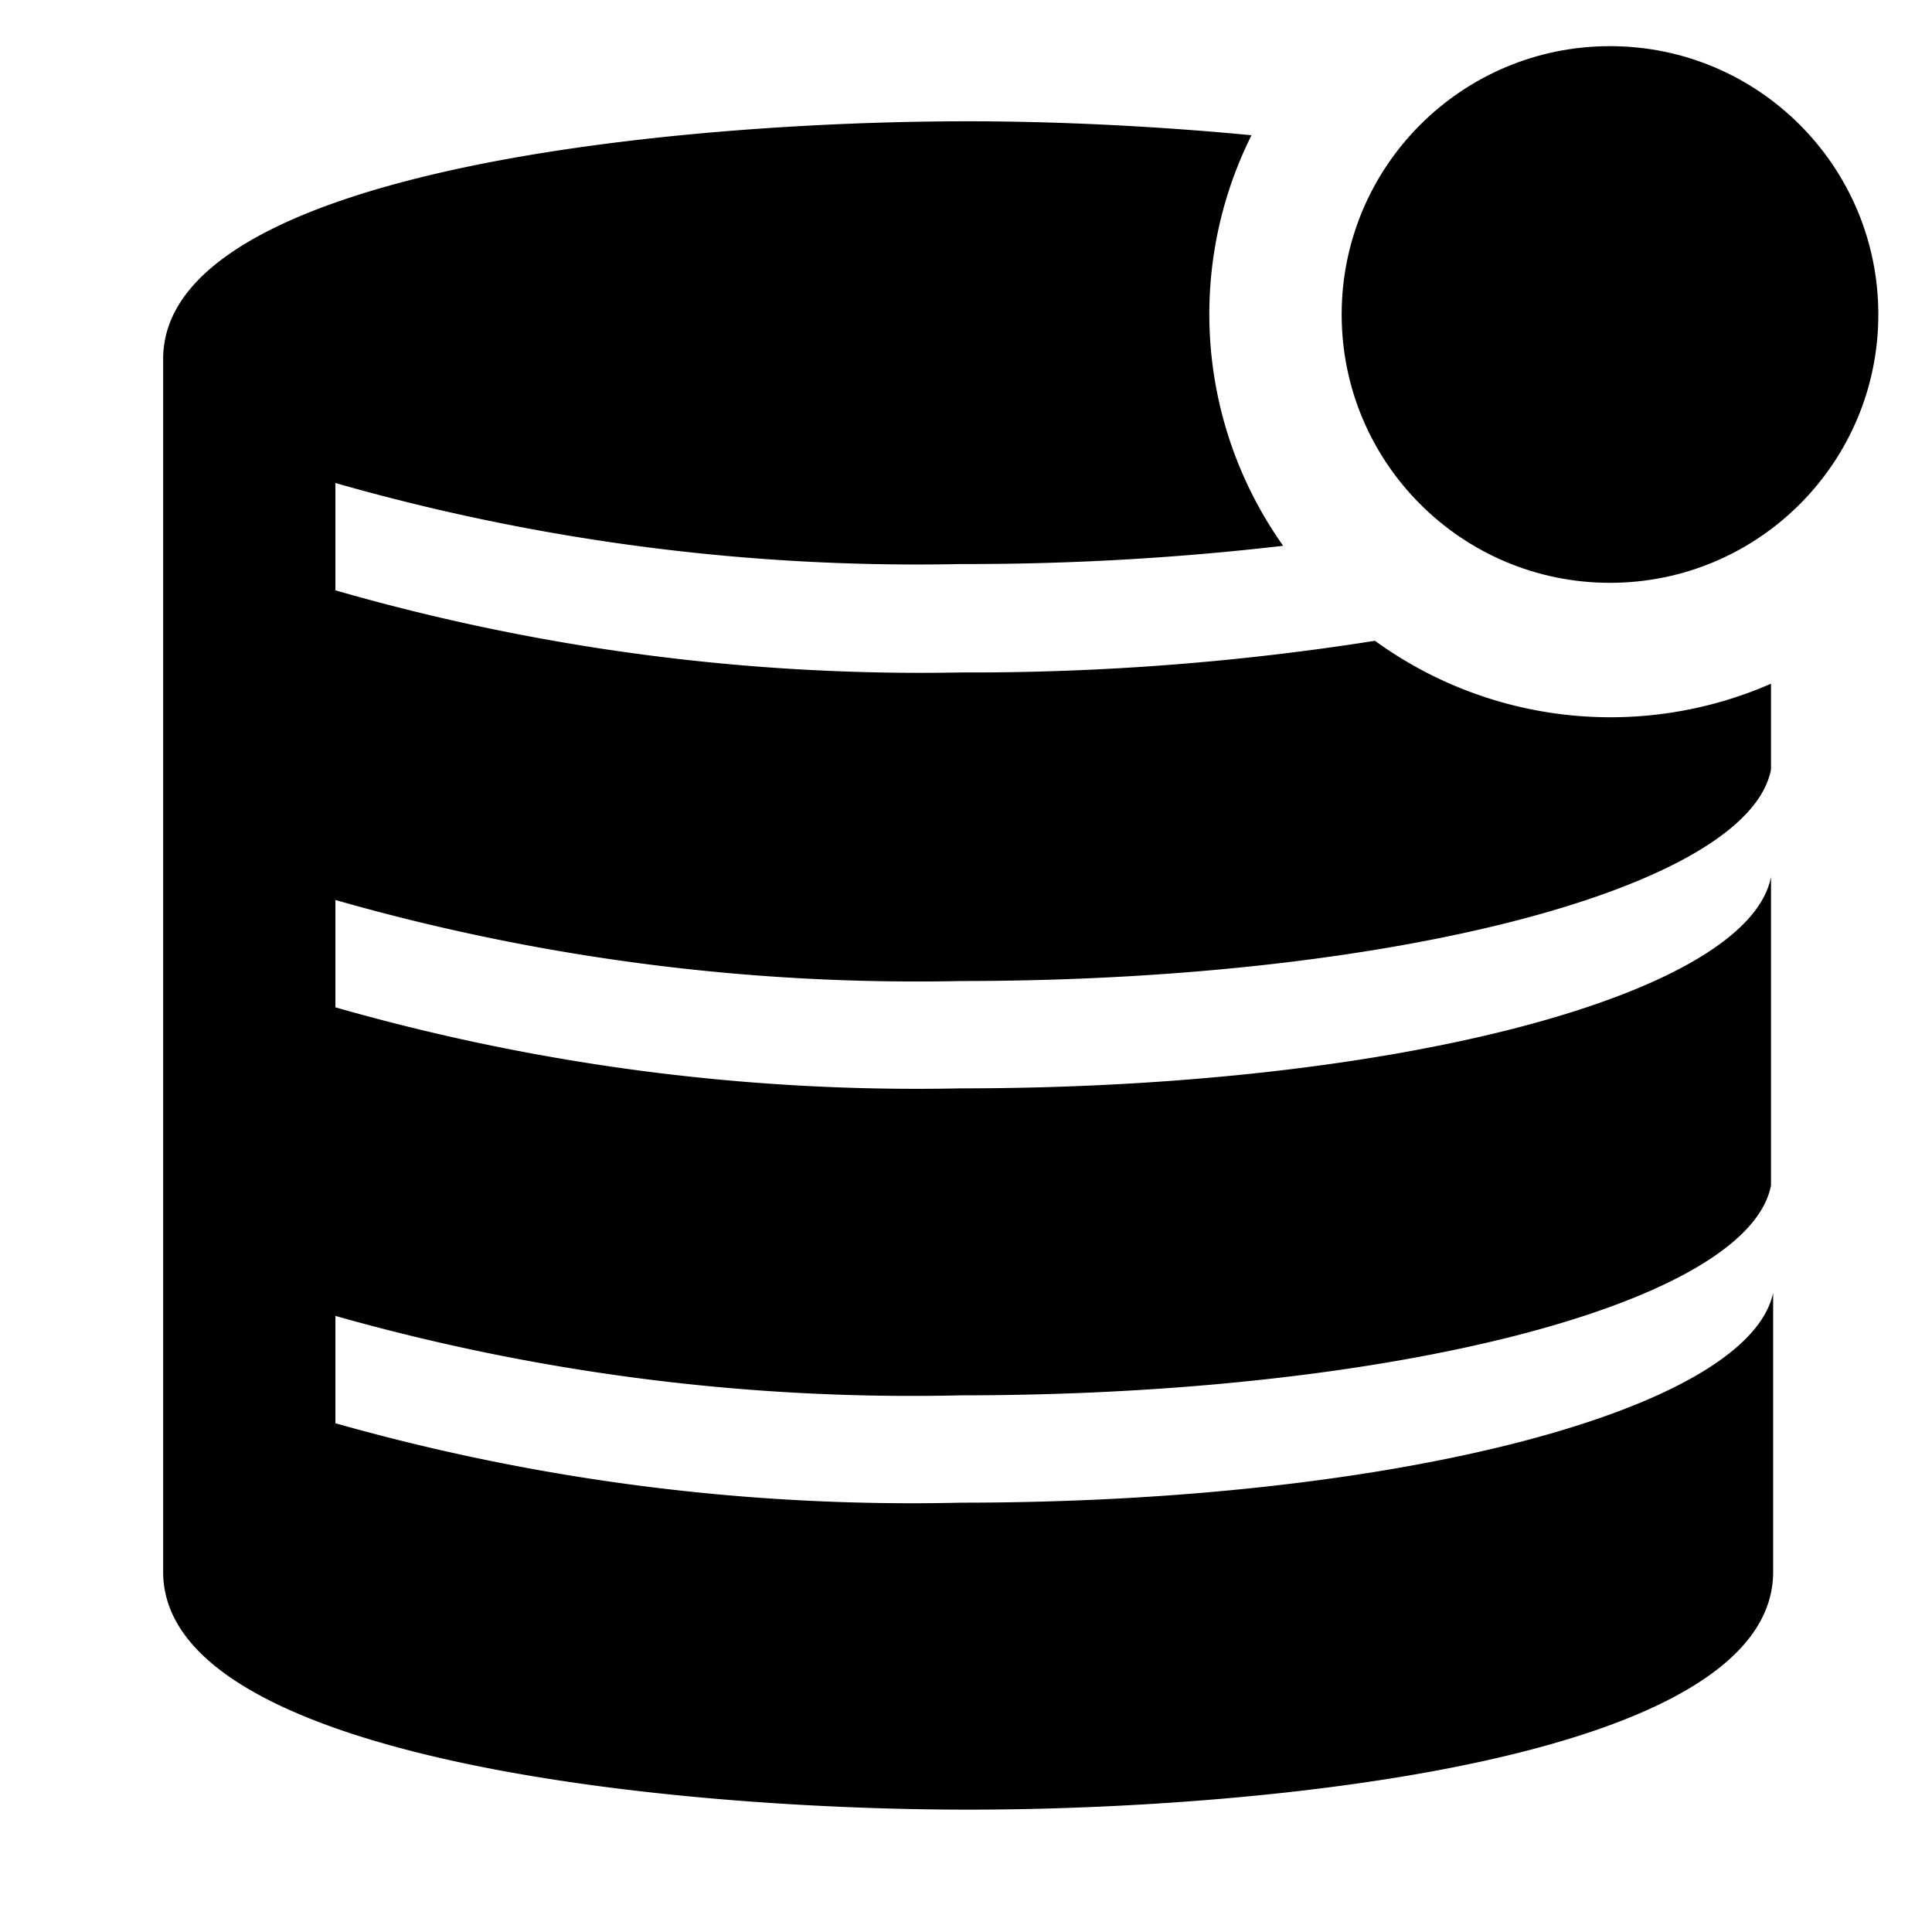 <?xml version="1.0" encoding="utf-8"?>
<!-- Generator: www.svgicons.com -->
<svg xmlns="http://www.w3.org/2000/svg" width="800" height="800" viewBox="0 0 36 36">
<path fill="currentColor" d="M17.91 18.28c8.08 0 14.66-1.74 15.09-3.94v-1.6a7.47 7.47 0 0 1-7.38-.8a48.3 48.3 0 0 1-7.71.59A39.4 39.4 0 0 1 6.25 11V9a39.4 39.4 0 0 0 11.66 1.51a51 51 0 0 0 6-.34a7.46 7.46 0 0 1-.59-7.65c-1.87-.18-3.73-.26-5.28-.26c-5.57 0-15 .93-15 4.43v22.6c0 3.49 9.43 4.43 15 4.43s15-.93 15-4.43v-5.2C32.57 26.28 26 28 17.91 28a39.4 39.4 0 0 1-11.66-1.48v-2A39.4 39.4 0 0 0 17.91 26C26 26 32.57 24.28 33 22.09v-5.75c-.43 2.2-7 3.94-15.09 3.94a39.4 39.4 0 0 1-11.66-1.51v-2a39.4 39.4 0 0 0 11.66 1.51" class="clr-i-solid--badged clr-i-solid-path-1--badged"/><circle cx="30" cy="5.86" r="5" fill="currentColor" class="clr-i-solid--badged clr-i-solid-path-2--badged clr-i-badge"/><path fill="none" d="M0 0h36v36H0z"/>
</svg>